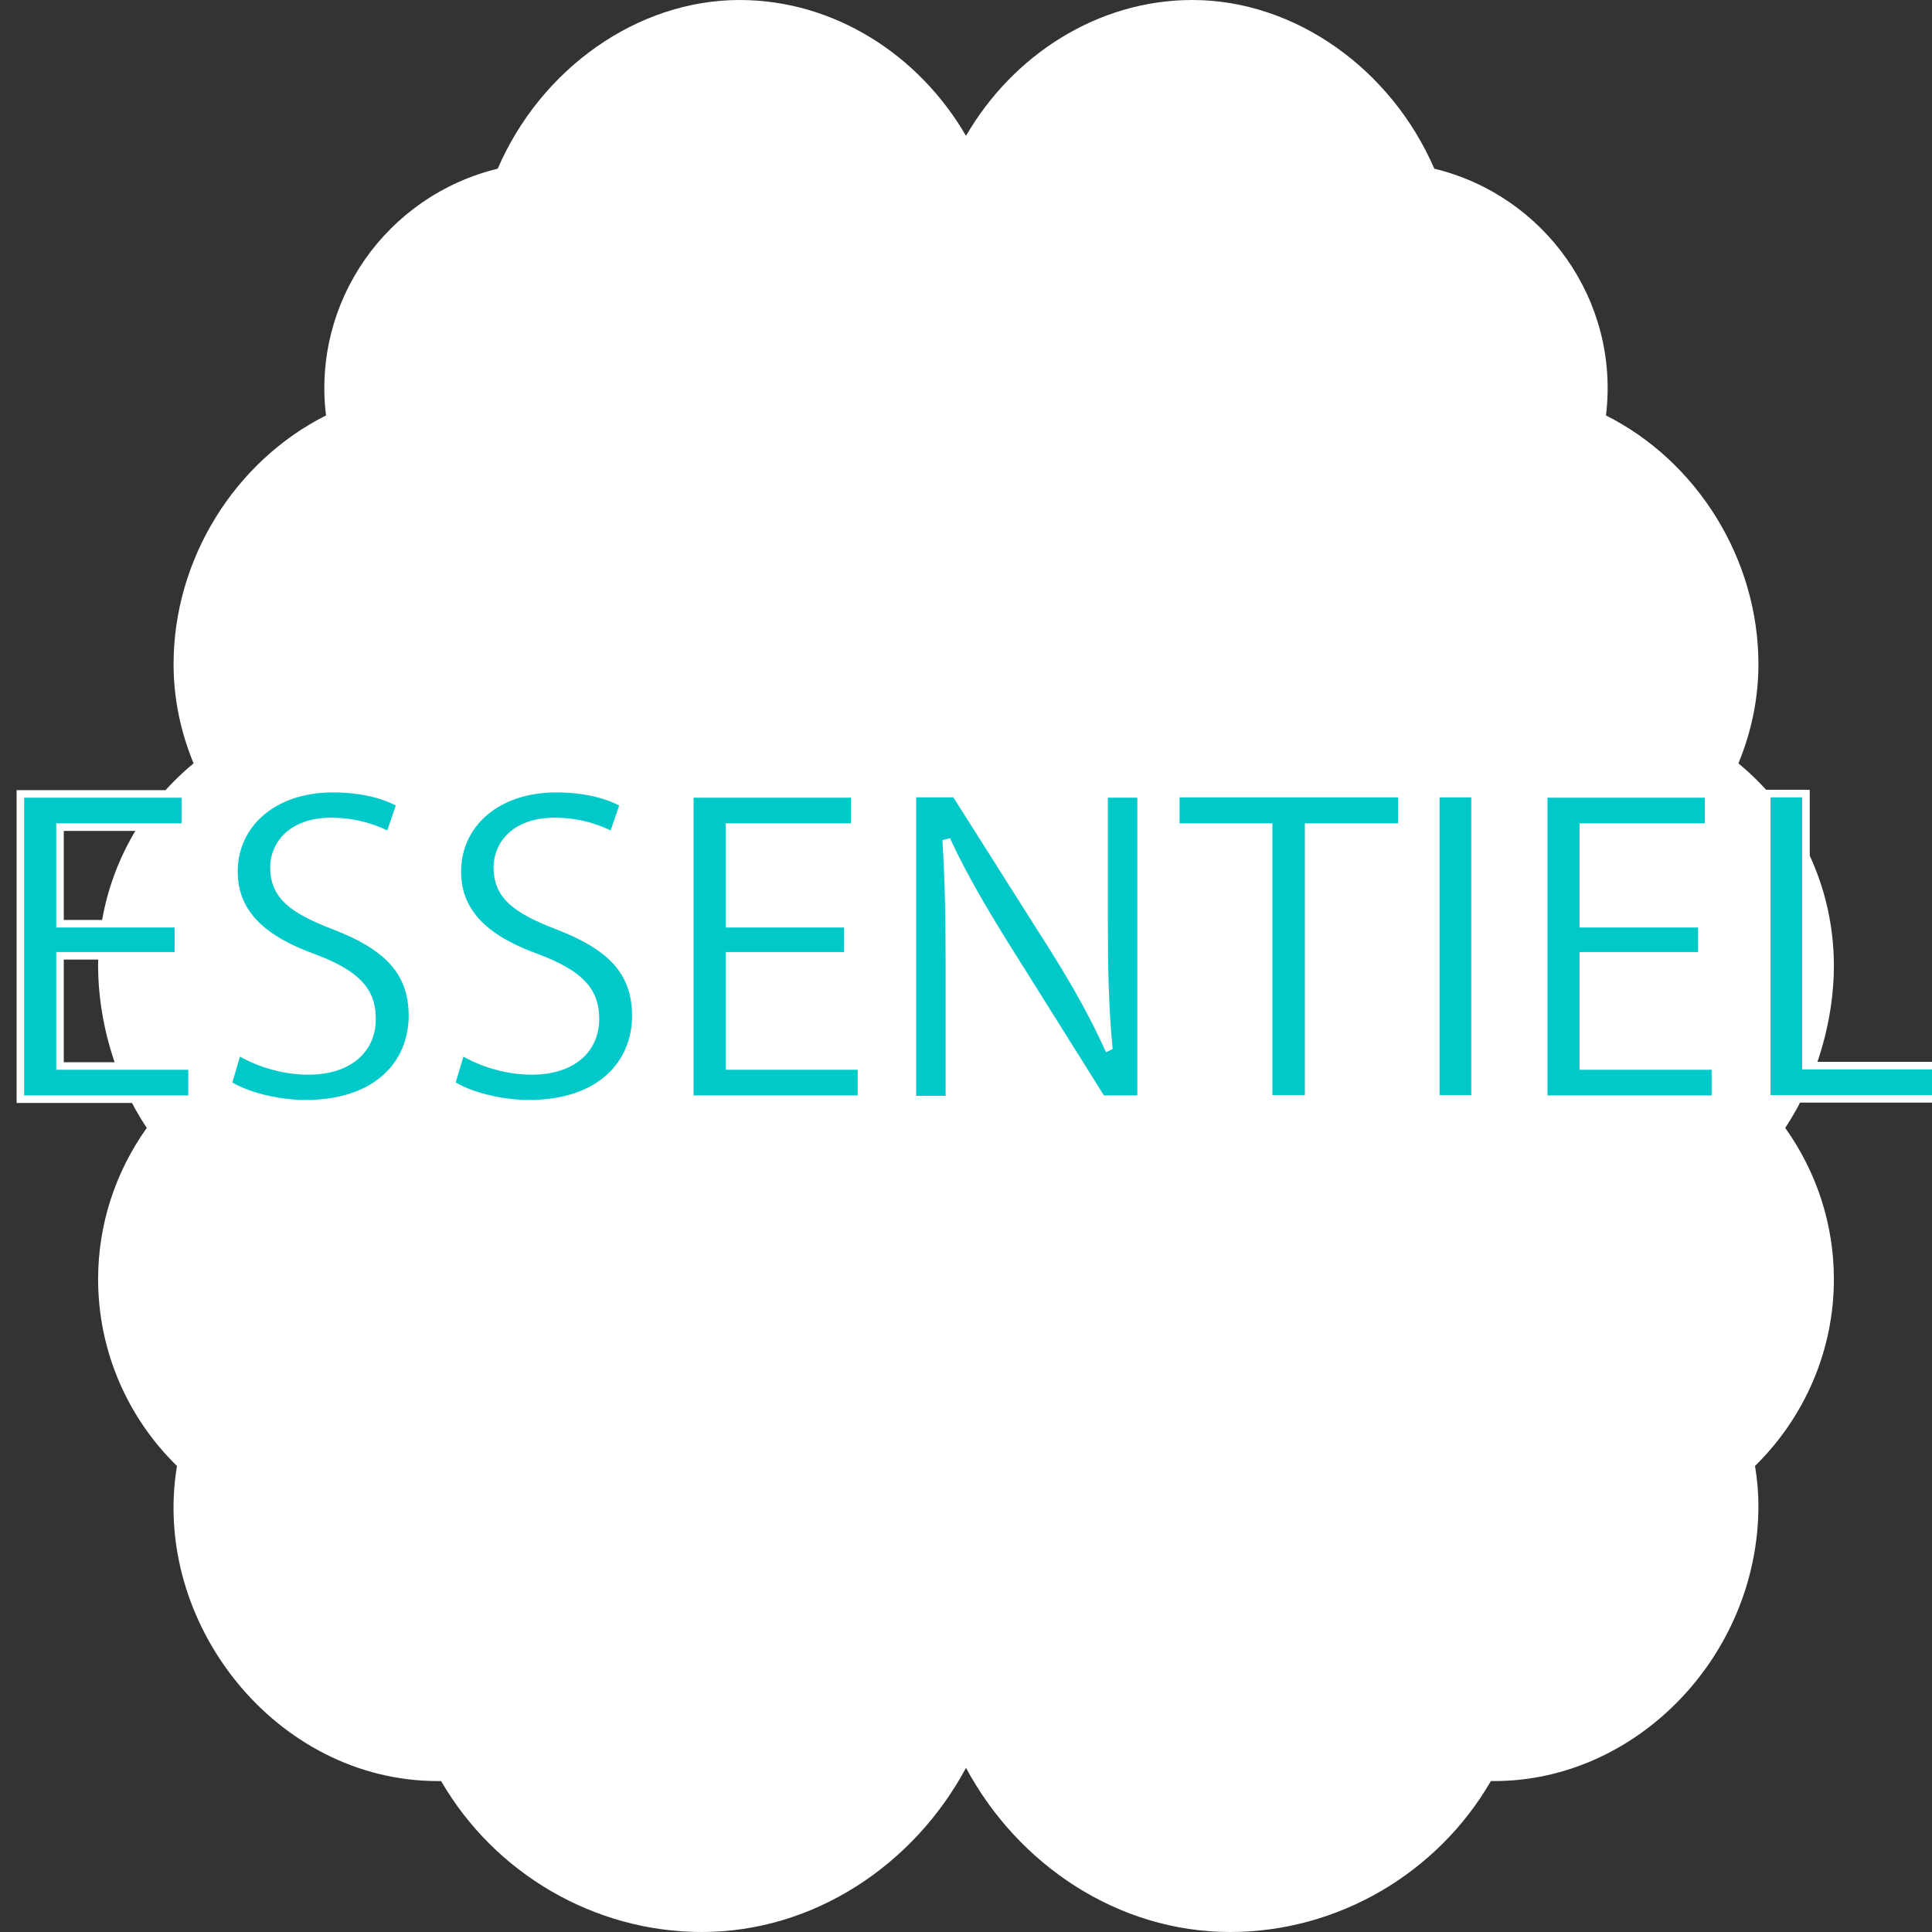<?xml version="1.0" encoding="utf-8"?>
<!-- Generator: Adobe Illustrator 23.0.4, SVG Export Plug-In . SVG Version: 6.00 Build 0)  -->
<svg version="1.1" id="Capa_1" xmlns="http://www.w3.org/2000/svg" xmlns:xlink="http://www.w3.org/1999/xlink" x="0px" y="0px"
	 viewBox="0 0 512 512" style="enable-background:new 0 0 512 512;" xml:space="preserve">
<rect x="0" y="0" width="512" height="512" fill="#333333" stroke="none"/>
<style type="text/css">
	.st0{fill:#FFFFFF;}
	.st1{display:none;enable-background:new    ;}
	.st2{display:inline;fill:#02C9C9;}
	.st3{display:inline;fill:none;stroke:#FFFFFF;stroke-width:3;stroke-miterlimit:10;}
	.st4{fill:#02C9C9;stroke:#FFFFFF;stroke-width:2;stroke-miterlimit:10;}
</style>
<g>
	<path class="st0" d="M476,254.3c-0.2-21.3-11.5-39.9-28.4-50.4c4.9-8.8,7.9-18.7,7.8-29.5c-0.2-26.8-17.9-51.3-42.2-59.6
		c0-0.3,8.7-26.7-13.3-48.4c-7.6-7.5-17.6-12.6-28.7-14c-8.3-23.5-30.8-43.2-57.1-43C281,9.8,254.3,39.9,254.6,73
		c-0.3-33.1-27.3-62.8-60.5-62.5c-26.3,0.2-48.5,20.3-56.4,43.9c-11.1,1.6-21,6.8-28.5,14.4c-21.3,21.7-12.5,48.5-12.5,48.6
		c-24.2,8.7-41.5,33.4-41.3,60.2c0.1,10.7,3.2,20.7,8.2,29.3c-16.7,10.8-27.8,29.5-27.6,50.8c0.1,14.9,5.9,32,15.9,42.9
		c-9.5,10.7-15.4,24.7-15.3,40.1c0.1,18.5,8.9,34.9,22.2,45.8c-1.1,4.5-1.8,9.2-1.7,14.1c0.3,33.1,27.3,62.8,60.5,62.5
		c2.3,0,4.4-0.5,6.6-0.7c11.3,23.9,35.5,40.4,63.7,40.2c38.7-0.3,69.7-34.9,69.4-73.5c0.3,38.7,31.9,72.8,70.6,72.5
		c28.1-0.2,52.1-17.1,63.1-41.2c2.2,0.2,4.4,0.6,6.6,0.6c33.1-0.3,59.8-30.3,59.5-63.5c0-4.9-0.8-9.5-1.9-14
		c13.1-11.1,21.6-27.6,21.5-46.1c-0.1-15.4-6.2-29.3-15.9-39.9C470.6,286.4,476.1,269.2,476,254.3z"/>
	<path class="st0" d="M306,103c5.5,0,10-4.5,10-10s-4.5-10-10-10s-10,4.5-10,10S300.5,103,306,103z"/>
	<path class="st0" d="M206,103c5.5,0,10-4.5,10-10s-4.5-10-10-10s-10,4.5-10,10S200.5,103,206,103z"/>
	<path class="st0" d="M26,339c0,18.6,7.5,36.4,20.9,49.5C40,430,73.1,472,116,472c0.3,0,0.6,0,0.9,0c14.2,24.5,40.6,40,69.1,40
		c29.7,0,56.2-17.8,70-43.5c13.8,25.7,40.3,43.5,70,43.5c28.5,0,54.9-15.5,69.1-40c0.3,0,0.6,0,0.9,0c37.9,0,70-33.4,70-73
		c0-3.4-0.3-6.8-0.9-10.5c13.4-13.2,20.9-30.9,20.9-49.5c0-14.4-4.5-28.3-12.9-40.1c8.6-12.9,12.9-29,12.9-42.9
		c0-21-9.3-40.5-25.3-53.7c3.5-8.5,5.3-17.3,5.3-26.3c0-27.9-16.3-53.8-40.4-65.9c3.7-30.4-16.2-58.3-45.5-65.4
		C368.6,18.1,343,0,316,0c-25.1,0-47.6,14.6-60,36c-12.4-21.4-34.9-36-60-36c-27,0-52.6,18.1-64.1,44.7
		c-29.5,7.2-49.2,35.2-45.5,65.4C62.3,122.2,46,148.1,46,176c0,9,1.8,17.8,5.3,26.3C35.3,215.5,26,235,26,256
		c0,14,4.3,30.1,12.9,42.9C30.5,310.7,26,324.6,26,339z M316,20c17.3,0,31.9,10.6,40.7,23.7c-12.5,1.9-24,7.7-33.2,16.9
		c-3.9,3.9-3.9,10.2,0,14.1s10.2,3.9,14.1,0C345.3,67.2,355.3,63,366,63c22,0,40,17.8,40,40c0,0.3,0,0.5,0,0.8
		c-3.3-0.5-6.6-0.8-10-0.8c-37.9,0-70,33.4-70,73c0,5.5,4.5,10,10,10s10-4.5,10-10c0-28.2,23.4-53,50-53c28,0,50,26,50,53
		c0,8.4-2.3,16.6-6.7,24.5c-2.6,4.6-1.2,10.5,3.3,13.4c14.6,9.3,23.4,25,23.4,42.1c0,28.3-22.9,53-50,53c-5.5,0-10,4.5-10,10
		s4.5,10,10,10c15.8,0,30.7-5.9,42.7-15.7c4.8,7.8,7.3,16.7,7.3,25.7c0,14.7-6.6,28.6-18.2,38.3c-2.9,2.4-4.2,6.3-3.3,10
		c1.1,4.4,1.6,8.1,1.6,11.7c0,31-28.1,56.1-53.4,52.7c-0.7-0.1-1.4-0.2-2.1-0.3c-4.3-0.5-8.4,1.8-10.2,5.7
		c-9.8,21.2-31.1,34.9-54.3,34.9c-32.5,0-60-28.9-60-63c0-33.1,26.9-60,60-60c5.5,0,10-4.5,10-10s-4.5-10-10-10
		c-23.9,0-45.3,10.5-60,27.2V186c0-11,9-20,20-20c5.5,0,10-4.5,10-10s-4.5-10-10-10c-7.3,0-14.1,2-20,5.4V73
		C266,44.8,289.4,20,316,20z M69.4,213.9c4.5-2.9,6-8.7,3.3-13.4c-4.4-7.8-6.7-16.1-6.7-24.5c0-27,22-53,50-53c26.6,0,50,24.8,50,53
		c0,5.5,4.5,10,10,10s10-4.5,10-10c0-39.6-32.1-73-70-73c-3.3,0-6.7,0.3-10,0.8c0-0.3,0-0.5,0-0.8c0-22.3,18.1-40,40-40
		c10.7,0,20.7,4.2,28.3,11.7c3.9,3.9,10.2,3.9,14.1,0c3.9-3.9,3.9-10.2,0-14.1c-9.1-9.1-20.7-14.9-33.2-16.9
		C164.1,30.6,178.7,20,196,20c26.6,0,50,24.8,50,53v78.4c-5.9-3.4-12.7-5.4-20-5.4c-5.5,0-10,4.5-10,10s4.5,10,10,10
		c11,0,20,9,20,20v190.2c-14.7-16.6-36.1-27.2-60-27.2c-5.5,0-10,4.5-10,10s4.5,10,10,10c33.1,0,60,26.9,60,60c0,34.1-27.5,63-60,63
		c-23.2,0-44.5-13.7-54.3-34.9c-1.8-3.9-5.9-6.2-10.2-5.7c-0.7,0.1-1.4,0.2-2.1,0.3c-28.5,3.9-60.5-28.3-51.8-64.4
		c0.9-3.7-0.4-7.6-3.3-10C52.6,367.6,46,353.7,46,339c0-9.1,2.6-17.9,7.3-25.7c12,9.8,26.9,15.7,42.7,15.7c5.5,0,10-4.5,10-10
		s-4.5-10-10-10c-27.1,0-50-24.8-50-53C46,238.9,54.7,223.1,69.4,213.9z"/>
	<path class="st0" d="M164.6,245.1c-3.9,12.1-15.2,20.9-28.6,20.9c-5.5,0-10,4.5-10,10s4.5,10,10,10c24.4,0,44.7-17.5,49.1-40.6
		c13.9-1.8,27-7.8,37.6-17.2c4.1-3.7,4.5-10,0.8-14.1s-10-4.5-14.1-0.8C177.3,242,126,219,126,176c0-5.5-4.5-10-10-10s-10,4.5-10,10
		C106,210.7,131.4,239.6,164.6,245.1z"/>
	<path class="st0" d="M116,389c-5.5,0-10,4.5-10,10s4.5,10,10,10c26.6,0,50,24.8,50,53c0,5.5,4.5,10,10,10s10-4.5,10-10
		C186,422.4,153.9,389,116,389z"/>
	<path class="st0" d="M196,309c-33.9,0-63,18.6-78.3,45.6c-2.7,4.8-1,10.9,3.8,13.6s10.9,1,13.6-3.8c11.9-21,34.6-35.4,60.9-35.4
		c5.5,0,10-4.5,10-10S201.5,309,196,309z"/>
	<path class="st0" d="M288.5,214.1c-3.7,4.1-3.3,10.4,0.8,14.1c10.6,9.5,23.7,15.4,37.6,17.2c4.4,23.1,24.7,40.6,49.1,40.6
		c5.5,0,10-4.5,10-10s-4.5-10-10-10c-13.4,0-24.8-8.8-28.6-20.9c33.2-5.5,58.6-34.3,58.6-69.1c0-5.5-4.5-10-10-10s-10,4.5-10,10
		c0,27.6-22.4,50-50,50c-12.3,0-24.2-4.5-33.3-12.7C298.6,209.6,292.2,209.9,288.5,214.1z"/>
	<path class="st0" d="M396,389c-37.9,0-70,33.4-70,73c0,5.5,4.5,10,10,10s10-4.5,10-10c0-28.2,23.4-53,50-53c5.5,0,10-4.5,10-10
		S401.5,389,396,389z"/>
	<path class="st0" d="M376.9,364.5c2.7,4.8,8.8,6.5,13.6,3.8c4.8-2.7,6.5-8.8,3.8-13.6C379,327.6,350,309,316,309
		c-5.5,0-10,4.5-10,10s4.5,10,10,10C342.3,329,365,343.4,376.9,364.5z"/>
</g>
<g class="st1">
	<path class="st2" d="M140.3,208.3c-4.2-3.9-8.9-7.1-14.4-9.3c-6.2-2.6-12.6-3.9-19.4-3.9c-6.7,0-13.1,1.2-19.4,3.9
		c-5.9,2.5-11.2,6.2-15.8,10.7c-4.6,4.6-8.1,9.8-10.7,15.7c-2.5,6.2-3.9,12.6-3.9,19.4s1.3,13.2,3.9,19.4
		c2.5,5.9,6.1,11.2,10.7,15.7s9.9,8.2,15.8,10.7c6.2,2.5,12.6,3.9,19.4,3.9c6.7,0,13.2-1.3,19.4-3.9c5.3-2.3,10.1-5.4,14.4-9.3
		l12.3,12.3c-5.9,5.4-12.5,9.8-19.9,13c-8.3,3.4-17,5.2-26.1,5.2c-9,0-17.8-1.8-26.2-5.2c-8-3.4-15.1-8.2-21.3-14.4
		c-6.1-6-10.9-13.2-14.3-21.2c-3.4-8.4-5.2-17.1-5.2-26.2s1.8-17.8,5.2-26.1c3.4-8,8.2-15.2,14.4-21.3c6.2-6.2,13.4-11,21.3-14.4
		c8.4-3.5,17.1-5.2,26.2-5.2s17.8,1.7,26.1,5.2c7.5,3.1,14.1,7.4,19.9,13L140.3,208.3z"/>
	<path class="st2" d="M173.5,292.3c-13.1-13.1-19.7-29-19.7-47.5s6.6-34.3,19.7-47.4c13.1-13.1,29-19.6,47.5-19.6
		s34.3,6.5,47.4,19.6c13.1,13.1,19.6,29,19.6,47.4c0,18.5-6.5,34.4-19.6,47.5S239.4,312,221,312C202.5,312,186.7,305.4,173.5,292.3z
		 M186,209.9c-9.6,9.7-14.4,21.3-14.4,34.9c0,13.6,4.8,25.3,14.4,35c9.7,9.6,21.4,14.4,35,14.4s25.3-4.8,34.9-14.4
		c9.7-9.7,14.5-21.4,14.5-35s-4.8-25.3-14.5-34.9c-9.7-9.7-21.3-14.5-34.9-14.5C207.4,195.4,195.7,200.2,186,209.9z"/>
	<path class="st2" d="M361.8,312L338,282.1h-19.8V312h-18.9V177.8h33.2c14.4,0,26.7,5.1,36.8,15.3c10.2,10.2,15.3,22.4,15.3,36.8
		c0,14.4-5.1,26.7-15.3,36.9c-3.5,3.4-7.5,6.5-11.8,8.9L386,312H361.8z M332.4,263.1c9.2,0,17-3.3,23.5-9.8
		c6.6-6.5,9.8-14.3,9.8-23.5s-3.2-17.1-9.8-23.5c-6.5-6.6-14.3-9.8-23.5-9.8h-14.3v66.4h14.3V263.1z"/>
	<path class="st2" d="M413.3,196.1v62.3H459v18.4h-45.7v16.8h59.2V312h-77.6V177.8h77.6v18.3H413.3z"/>
</g>
<g class="st1">
	<path class="st3" d="M140.3,208.3c-4.2-3.9-8.9-7.1-14.4-9.3c-6.2-2.6-12.6-3.9-19.4-3.9c-6.7,0-13.1,1.2-19.4,3.9
		c-5.9,2.5-11.2,6.2-15.8,10.7c-4.6,4.6-8.1,9.8-10.7,15.7c-2.5,6.2-3.9,12.6-3.9,19.4s1.3,13.2,3.9,19.4
		c2.5,5.9,6.1,11.2,10.7,15.7s9.9,8.2,15.8,10.7c6.2,2.5,12.6,3.9,19.4,3.9c6.7,0,13.2-1.3,19.4-3.9c5.3-2.3,10.1-5.4,14.4-9.3
		l12.3,12.3c-5.9,5.4-12.5,9.8-19.9,13c-8.3,3.4-17,5.2-26.1,5.2c-9,0-17.8-1.8-26.2-5.2c-8-3.4-15.1-8.2-21.3-14.4
		c-6.1-6-10.9-13.2-14.3-21.2c-3.4-8.4-5.2-17.1-5.2-26.2s1.8-17.8,5.2-26.1c3.4-8,8.2-15.2,14.4-21.3c6.2-6.2,13.4-11,21.3-14.4
		c8.4-3.5,17.1-5.2,26.2-5.2s17.8,1.7,26.1,5.2c7.5,3.1,14.1,7.4,19.9,13L140.3,208.3z"/>
	<path class="st3" d="M173.5,292.3c-13.1-13.1-19.7-29-19.7-47.5s6.6-34.3,19.7-47.4c13.1-13.1,29-19.6,47.5-19.6
		s34.3,6.5,47.4,19.6c13.1,13.1,19.6,29,19.6,47.4c0,18.5-6.5,34.4-19.6,47.5S239.4,312,221,312C202.5,312,186.7,305.4,173.5,292.3z
		 M186,209.9c-9.6,9.7-14.4,21.3-14.4,34.9c0,13.6,4.8,25.3,14.4,35c9.7,9.6,21.4,14.4,35,14.4s25.3-4.8,34.9-14.4
		c9.7-9.7,14.5-21.4,14.5-35s-4.8-25.3-14.5-34.9c-9.7-9.7-21.3-14.5-34.9-14.5C207.4,195.4,195.7,200.2,186,209.9z"/>
	<path class="st3" d="M361.8,312L338,282.1h-19.8V312h-18.9V177.8h33.2c14.4,0,26.7,5.1,36.8,15.3c10.2,10.2,15.3,22.4,15.3,36.8
		c0,14.4-5.1,26.7-15.3,36.9c-3.5,3.4-7.5,6.5-11.8,8.9L386,312H361.8z M332.4,263.1c9.2,0,17-3.3,23.5-9.8
		c6.6-6.5,9.8-14.3,9.8-23.5s-3.2-17.1-9.8-23.5c-6.5-6.6-14.3-9.8-23.5-9.8h-14.3v66.4h14.3V263.1z"/>
	<path class="st3" d="M413.3,196.1v62.3H459v18.4h-45.7v16.8h59.2V312h-77.6V177.8h77.6v18.3H413.3z"/>
</g>
<g>
	<path class="st4" d="M47.3,253.3H15.9v29.2h35v8.8H5.4v-80.9h43.7v8.8H15.9v25.6h31.4V253.3z"/>
	<path class="st4" d="M63,278.5c4.7,2.9,11.5,5.3,18.7,5.3c10.7,0,16.9-5.6,16.9-13.8c0-7.6-4.3-11.9-15.2-16.1
		c-13.2-4.7-21.4-11.5-21.4-22.9c0-12.6,10.4-22,26.2-22c8.3,0,14.3,1.9,17.9,4l-2.9,8.5c-2.6-1.4-8-3.8-15.4-3.8
		c-11,0-15.2,6.6-15.2,12.1c0,7.6,4.9,11.3,16.1,15.6c13.7,5.3,20.6,11.9,20.6,23.8c0,12.5-9.2,23.3-28.3,23.3
		c-7.8,0-16.3-2.3-20.6-5.2L63,278.5z"/>
	<path class="st4" d="M122.2,278.5c4.7,2.9,11.5,5.3,18.7,5.3c10.7,0,16.9-5.6,16.9-13.8c0-7.6-4.3-11.9-15.2-16.1
		c-13.2-4.7-21.4-11.5-21.4-22.9c0-12.6,10.4-22,26.2-22c8.3,0,14.3,1.9,17.9,4l-2.9,8.5c-2.6-1.4-8-3.8-15.4-3.8
		c-11,0-15.2,6.6-15.2,12.1c0,7.6,4.9,11.3,16.1,15.6c13.7,5.3,20.6,11.9,20.6,23.8c0,12.5-9.2,23.3-28.3,23.3
		c-7.8,0-16.3-2.3-20.6-5.2L122.2,278.5z"/>
	<path class="st4" d="M224.7,253.3h-31.4v29.2h35v8.8h-45.5v-80.9h43.7v8.8h-33.2v25.6h31.4V253.3z"/>
	<path class="st4" d="M241.8,291.2v-80.9h11.4l25.9,40.9c6,9.5,10.7,18,14.5,26.3l0.2-0.1c-1-10.8-1.2-20.6-1.2-33.2v-33.8h9.8v80.9
		H292l-25.7-41c-5.6-9-11-18.2-15.1-27l-0.4,0.1c0.6,10.2,0.8,19.9,0.8,33.4v34.6H241.8z"/>
	<path class="st4" d="M336.2,219.2h-24.6v-8.9h59.9v8.9h-24.7v72h-10.6V219.2z"/>
	<path class="st4" d="M390.9,210.3v80.9h-10.4v-80.9H390.9z"/>
	<path class="st4" d="M451,253.3h-31.4v29.2h35v8.8h-45.5v-80.9h43.7v8.8h-33.2v25.6H451V253.3z"/>
	<path class="st4" d="M468.2,210.3h10.4v72.1h34.6v8.8h-45V210.3z"/>
</g>
</svg>
